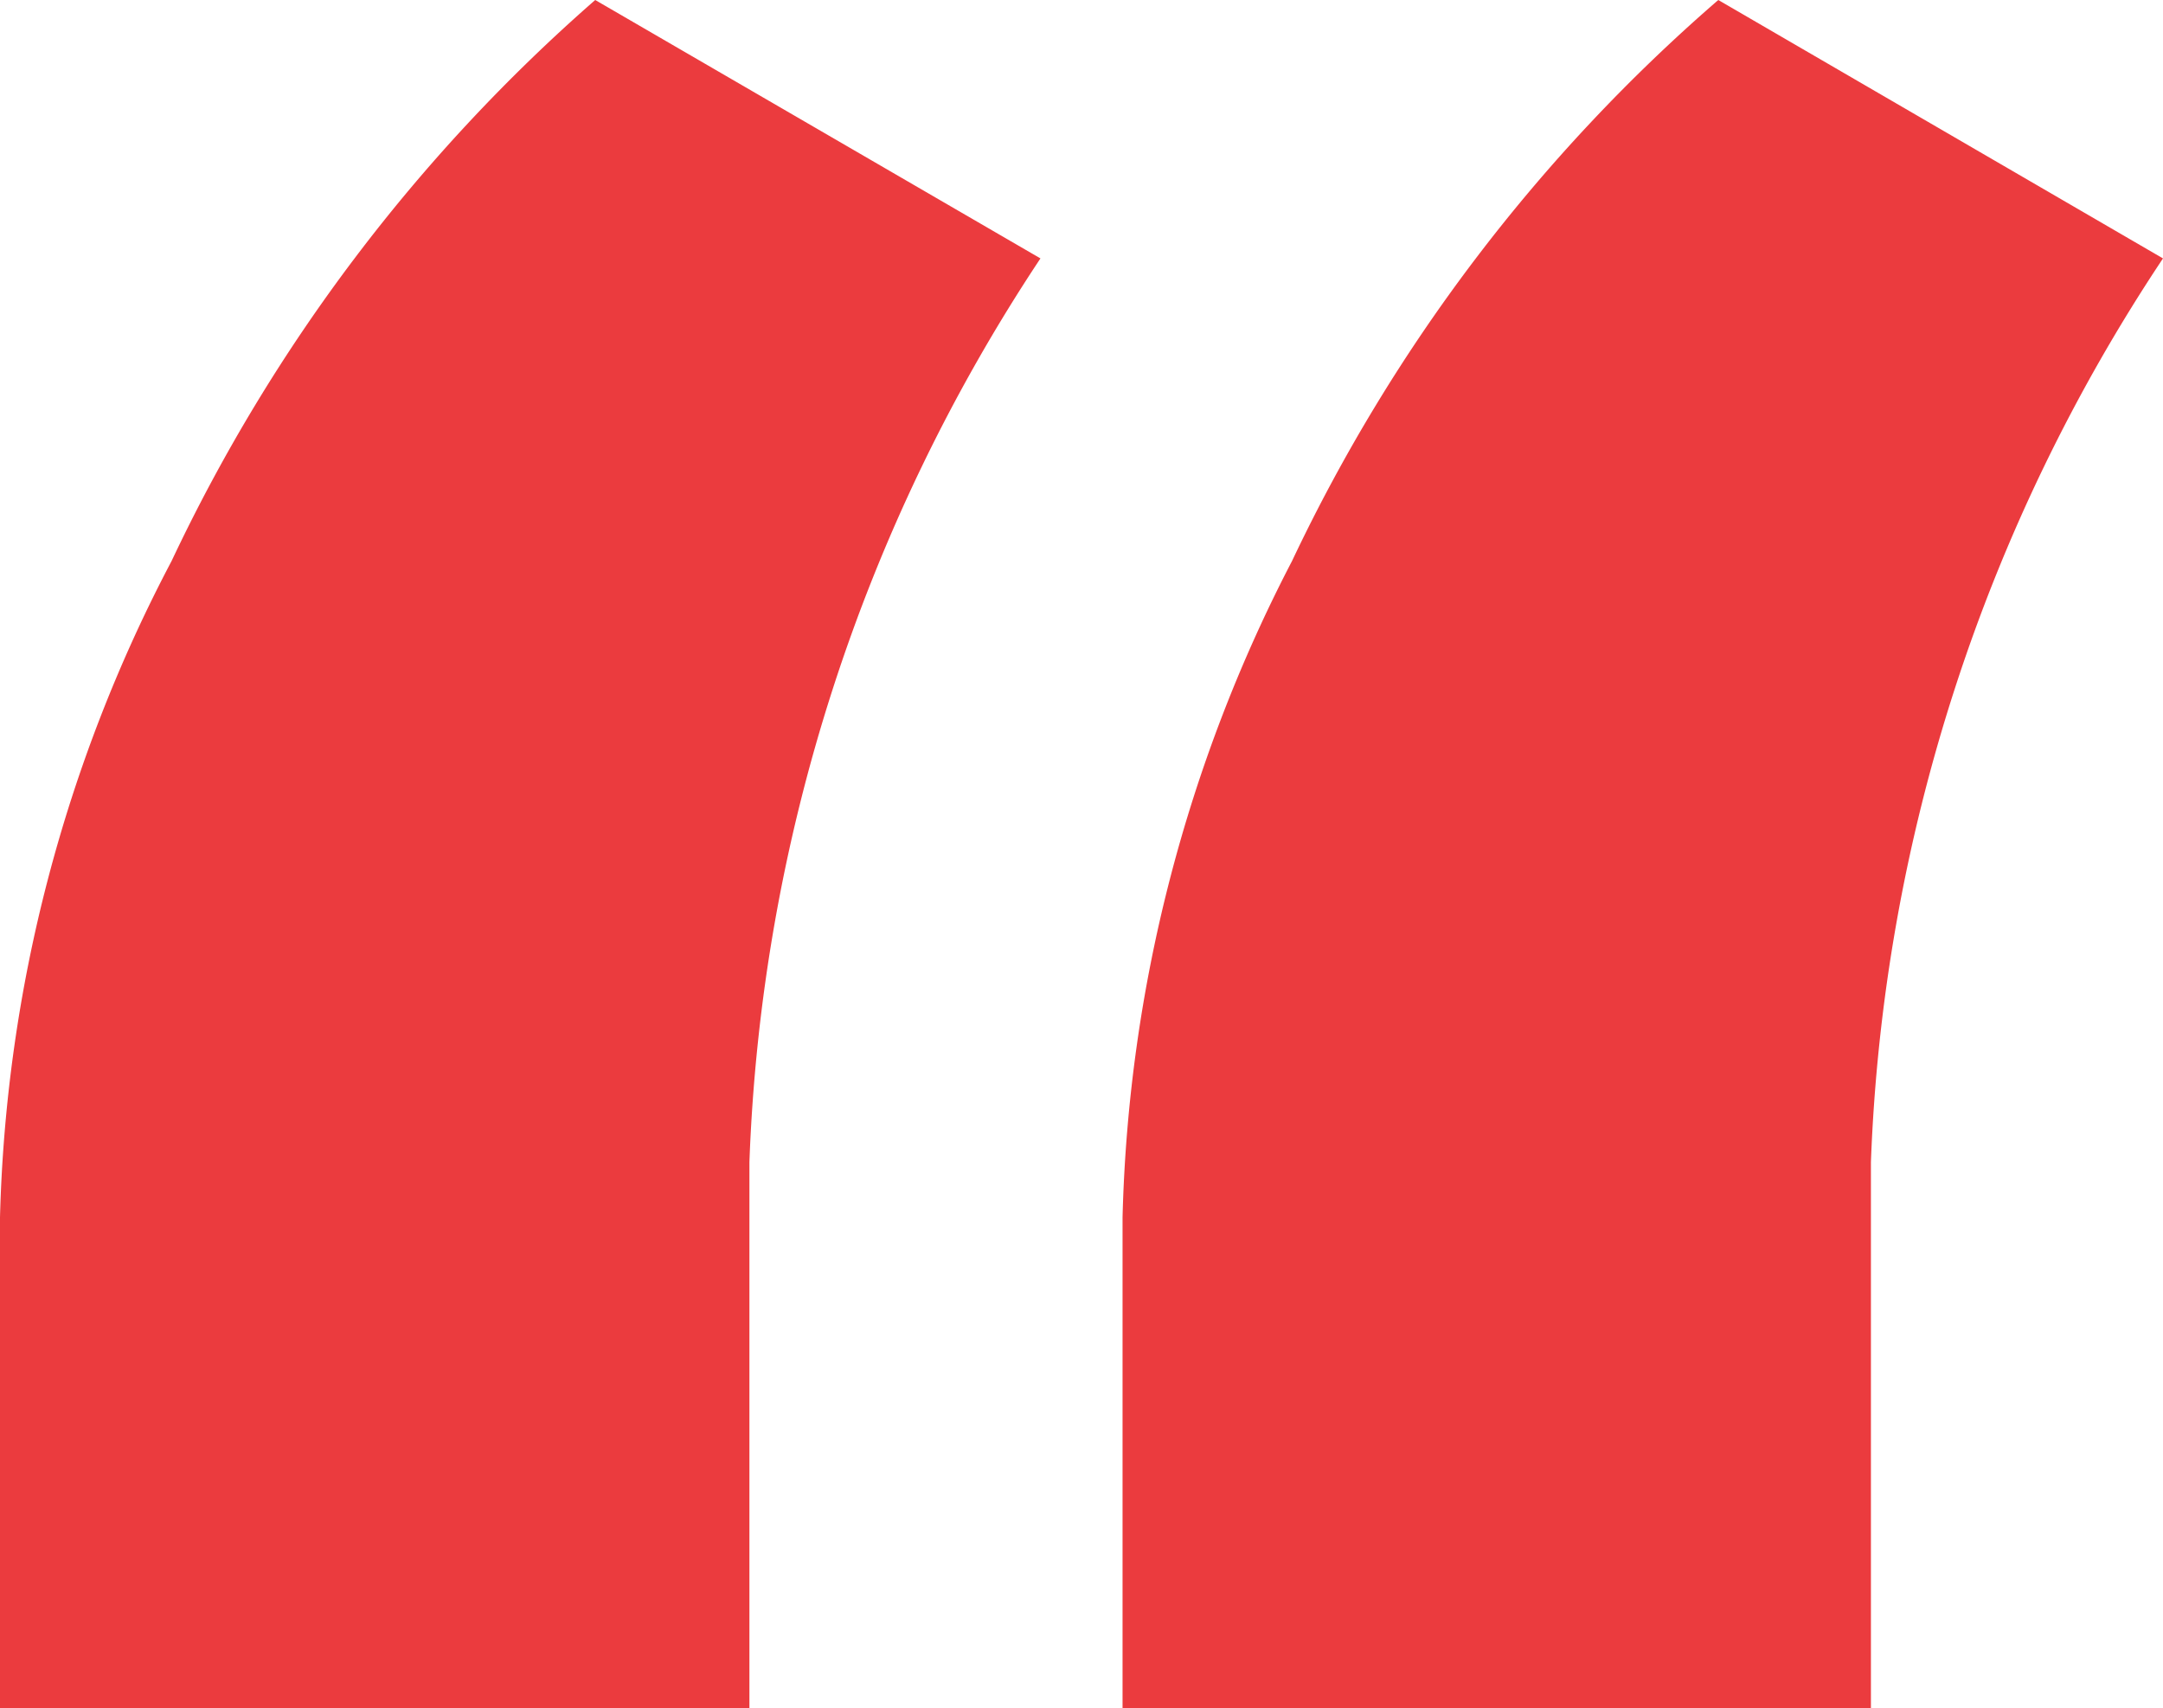 <svg id="Layer_1" data-name="Layer 1" xmlns="http://www.w3.org/2000/svg" viewBox="0 0 41.1 32.46"><defs><style>.cls-1{fill:#eb3b3e;}</style></defs><path class="cls-1" d="M11.31,0l8.46,4.91a33.2,33.2,0,0,0-5.53,17.17V32.46H0V23.13A28.28,28.28,0,0,1,3.26,10.66,32.64,32.64,0,0,1,11.31,0ZM32.65,0,41.1,4.91a33.19,33.19,0,0,0-5.55,17.17V32.46H21.33V23.13a28.55,28.55,0,0,1,3.22-12.47A32.44,32.44,0,0,1,32.65,0Z"/></svg>